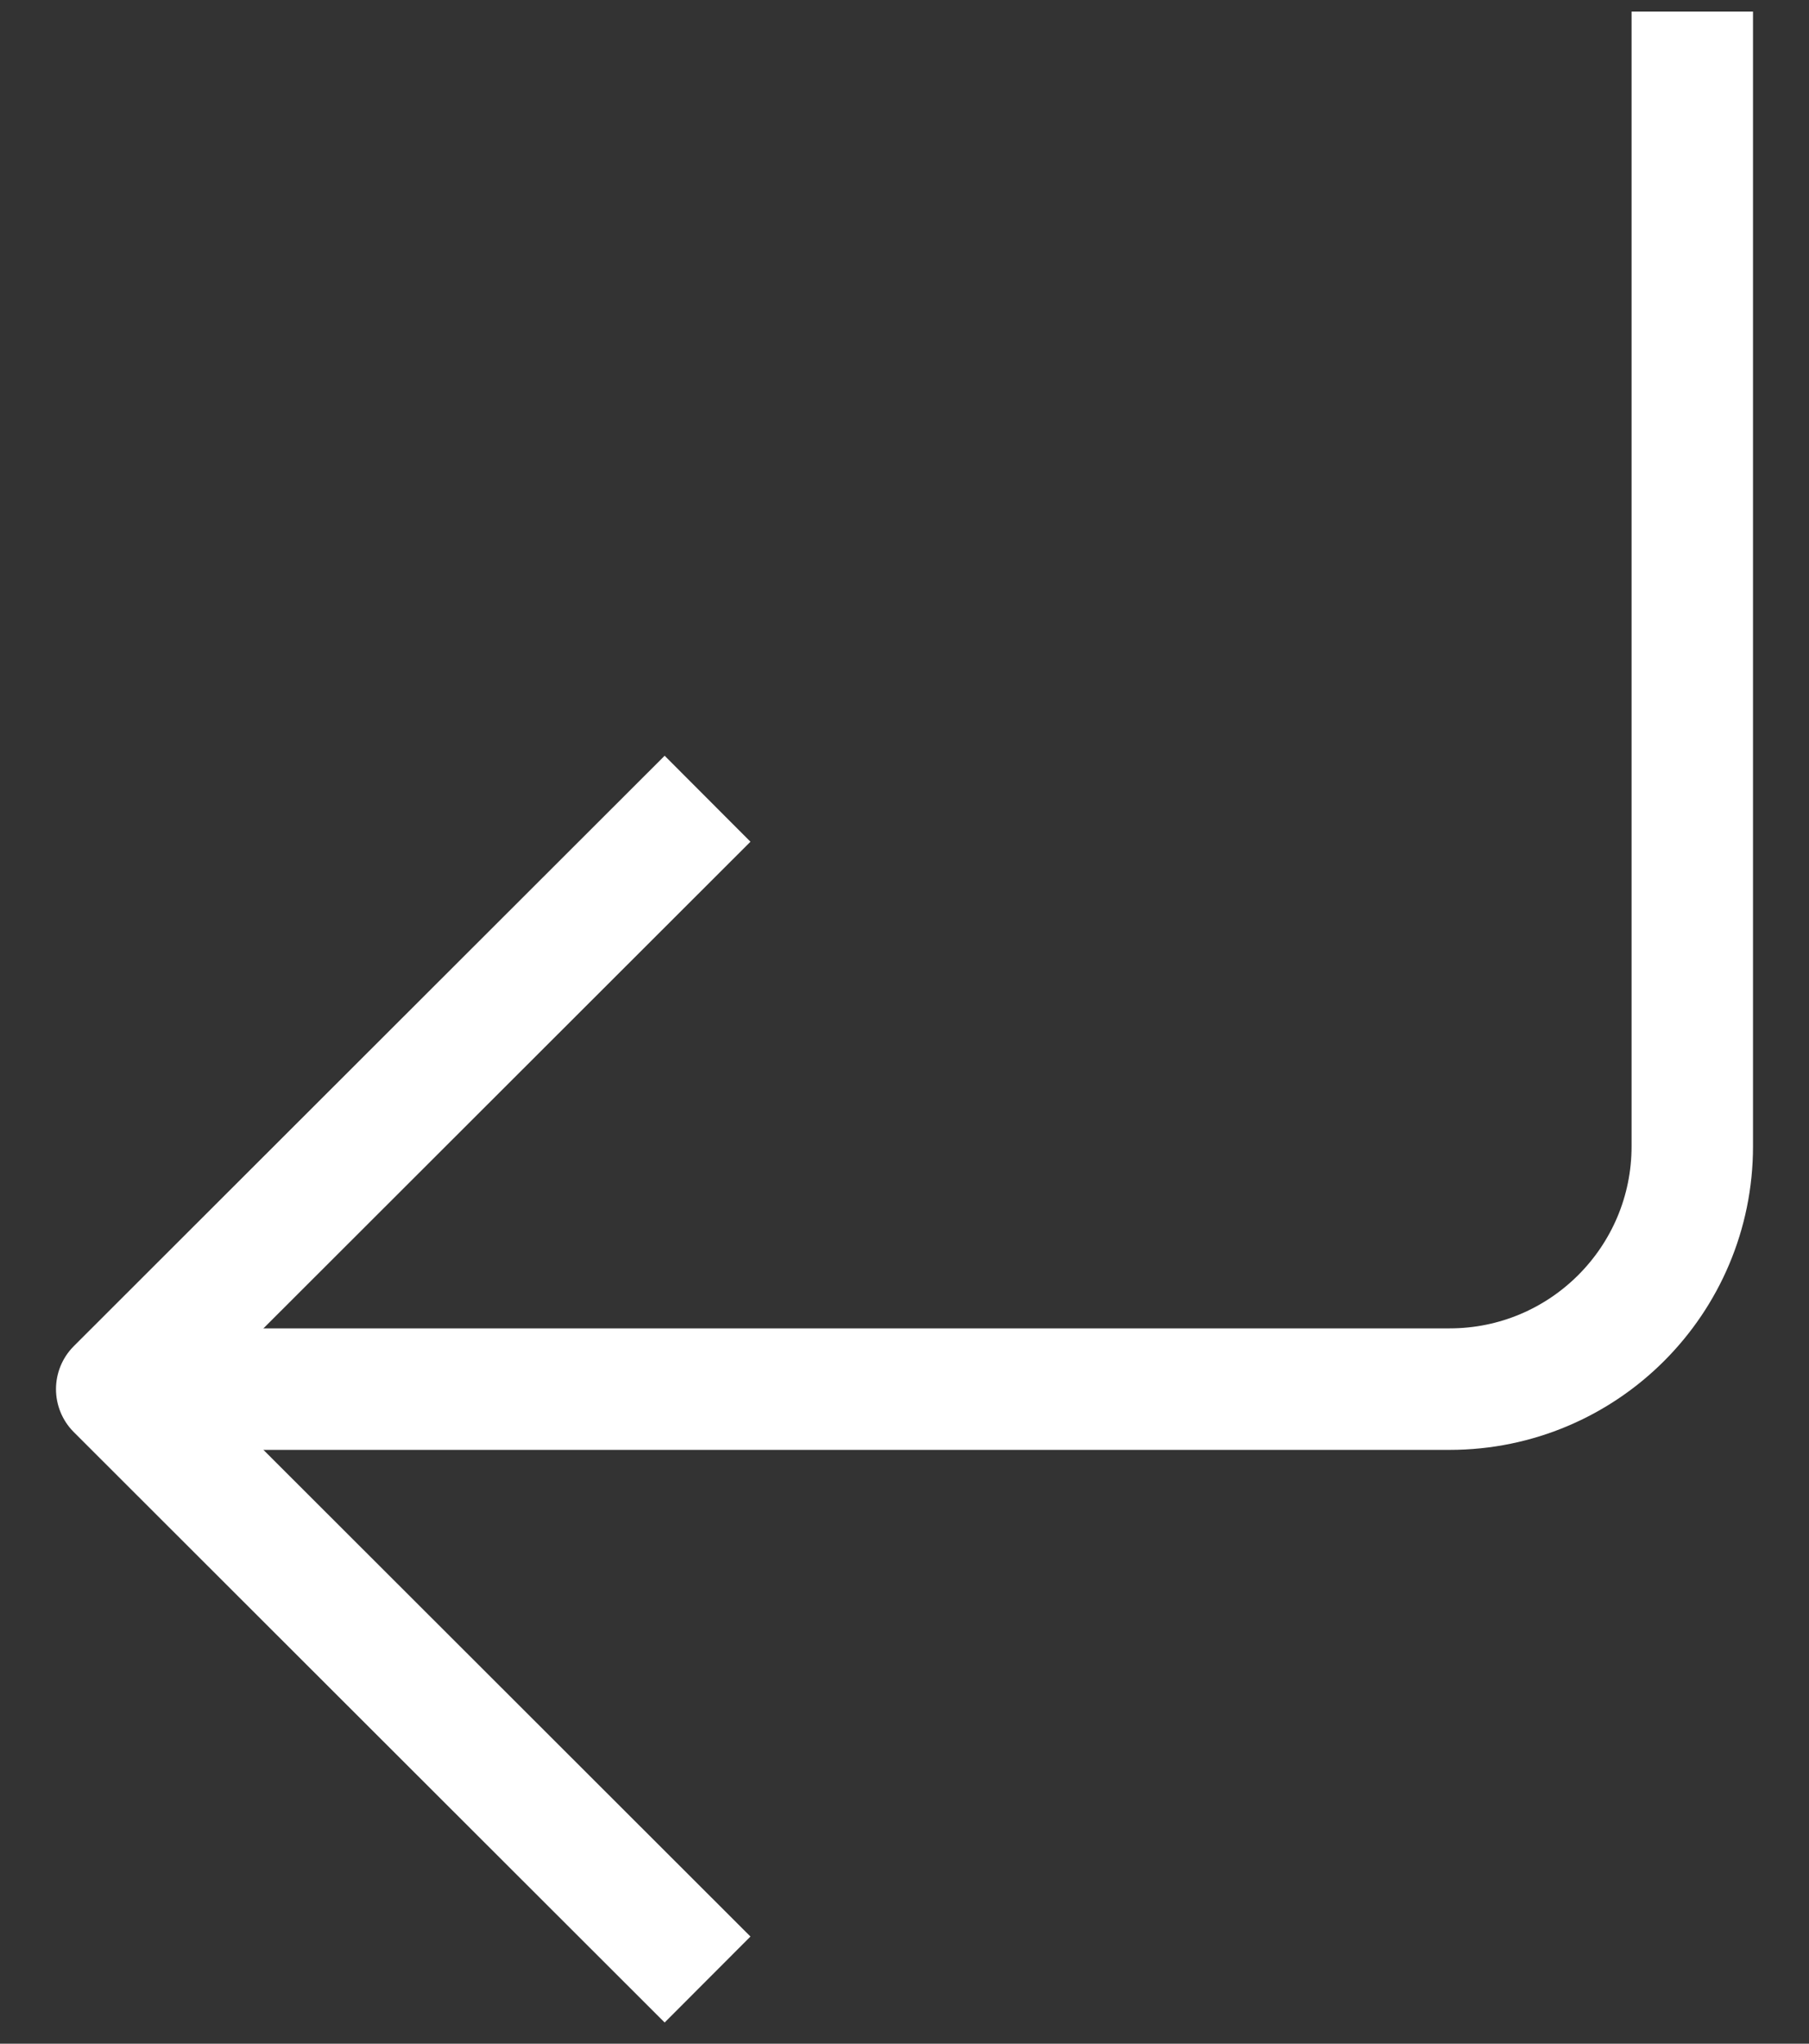 <svg width="31" height="35" viewBox="0 0 31 35" fill="none" xmlns="http://www.w3.org/2000/svg">
<rect x="0" y="0" width="31" height="35" fill="#333333" stroke="none"/>
<path d="M2 23.79L24.841 23.79C27.138 23.79 29 21.928 29 19.631L29 0.198" stroke="white" stroke-width="2.081" stroke-linejoin="round"/>
<path d="M12.125 33.901C8.171 29.952 5.954 27.738 2 23.79L12.125 13.679" stroke="white" stroke-width="2.081" stroke-linejoin="round"/>
</svg>
